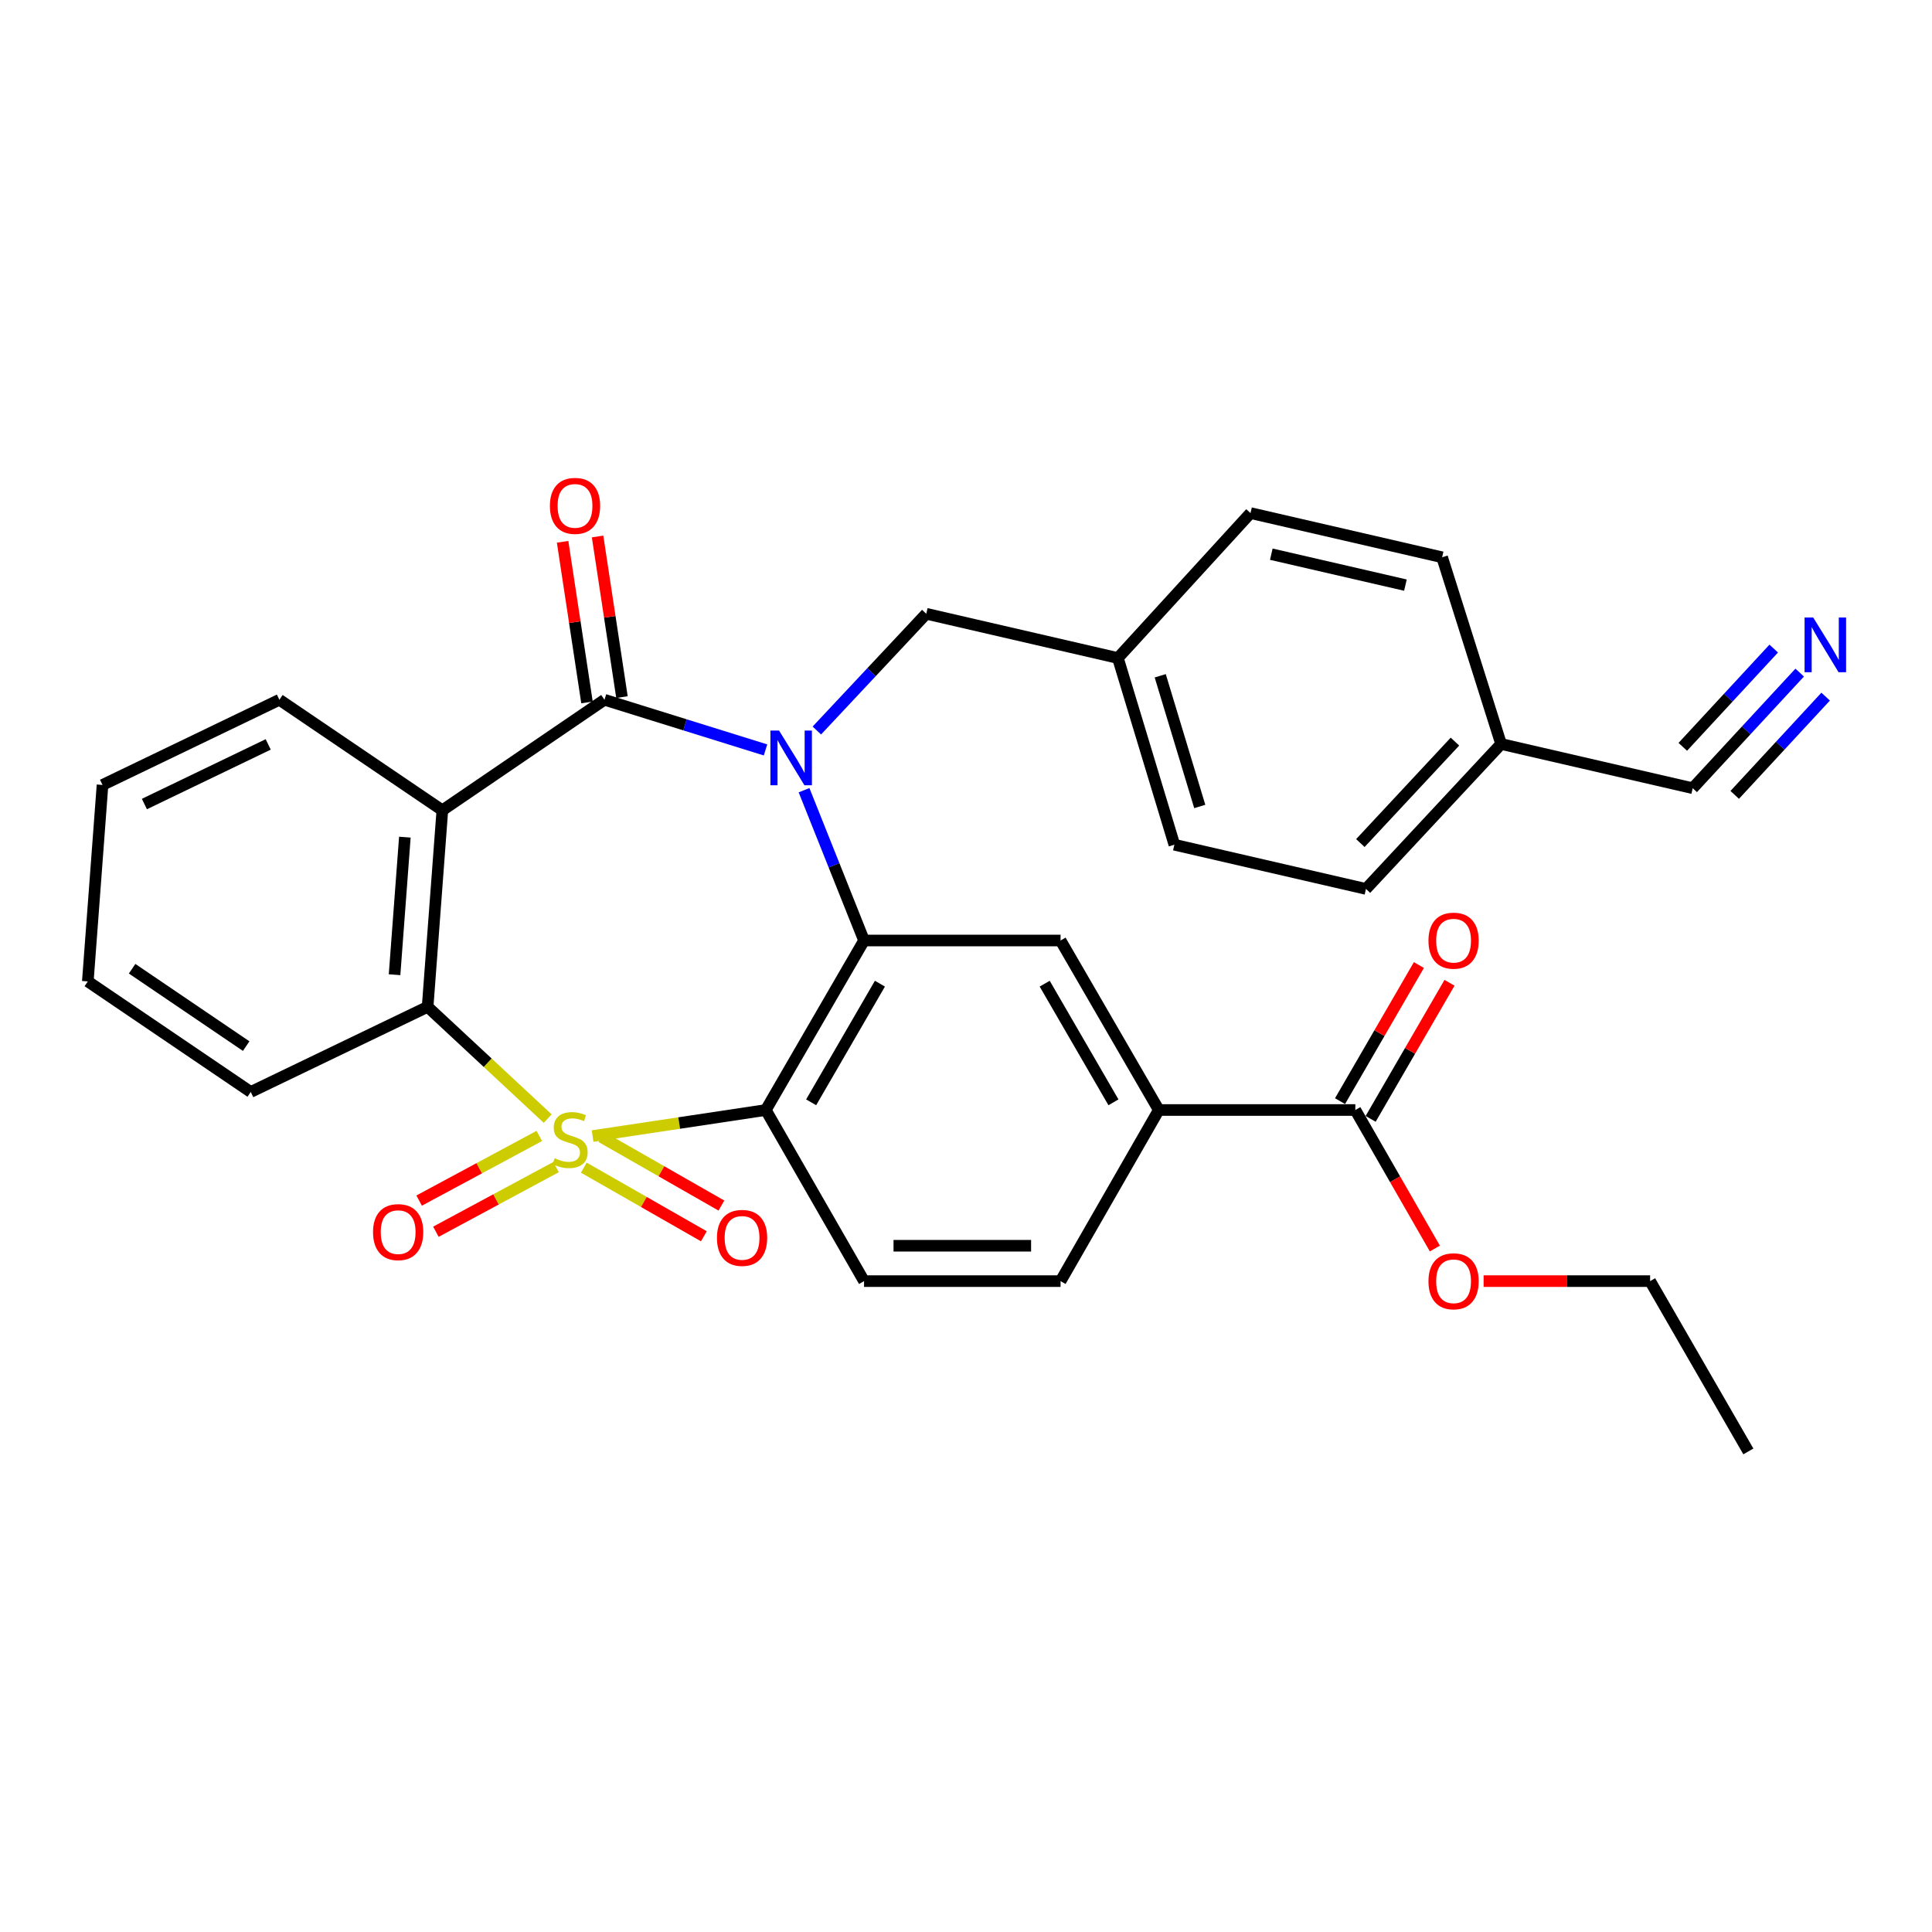 <?xml version='1.0' encoding='iso-8859-1'?>
<svg version='1.1' baseProfile='full'
              xmlns='http://www.w3.org/2000/svg'
                      xmlns:rdkit='http://www.rdkit.org/xml'
                      xmlns:xlink='http://www.w3.org/1999/xlink'
                  xml:space='preserve'
width='1000px' height='1000px' viewBox='0 0 1000 1000'>
<!-- END OF HEADER -->
<rect style='opacity:1.0;fill:#FFFFFF;stroke:none' width='1000' height='1000' x='0' y='0'> </rect>
<path class='bond-1' d='M 306.727,588.025 L 351.553,581.282' style='fill:none;fill-rule:evenodd;stroke:#CCCC00;stroke-width:6px;stroke-linecap:butt;stroke-linejoin:miter;stroke-opacity:1' />
<path class='bond-1' d='M 351.553,581.282 L 396.379,574.539' style='fill:none;fill-rule:evenodd;stroke:#000000;stroke-width:6px;stroke-linecap:butt;stroke-linejoin:miter;stroke-opacity:1' />
<path class='bond-5' d='M 283.487,578.981 L 252.413,550.058' style='fill:none;fill-rule:evenodd;stroke:#CCCC00;stroke-width:6px;stroke-linecap:butt;stroke-linejoin:miter;stroke-opacity:1' />
<path class='bond-5' d='M 252.413,550.058 L 221.339,521.136' style='fill:none;fill-rule:evenodd;stroke:#000000;stroke-width:6px;stroke-linecap:butt;stroke-linejoin:miter;stroke-opacity:1' />
<path class='bond-7' d='M 302.186,604.379 L 333.253,622.135' style='fill:none;fill-rule:evenodd;stroke:#CCCC00;stroke-width:6px;stroke-linecap:butt;stroke-linejoin:miter;stroke-opacity:1' />
<path class='bond-7' d='M 333.253,622.135 L 364.321,639.892' style='fill:none;fill-rule:evenodd;stroke:#FF0000;stroke-width:6px;stroke-linecap:butt;stroke-linejoin:miter;stroke-opacity:1' />
<path class='bond-7' d='M 311.272,588.483 L 342.339,606.239' style='fill:none;fill-rule:evenodd;stroke:#CCCC00;stroke-width:6px;stroke-linecap:butt;stroke-linejoin:miter;stroke-opacity:1' />
<path class='bond-7' d='M 342.339,606.239 L 373.406,623.995' style='fill:none;fill-rule:evenodd;stroke:#FF0000;stroke-width:6px;stroke-linecap:butt;stroke-linejoin:miter;stroke-opacity:1' />
<path class='bond-8' d='M 279.141,587.96 L 248.041,604.694' style='fill:none;fill-rule:evenodd;stroke:#CCCC00;stroke-width:6px;stroke-linecap:butt;stroke-linejoin:miter;stroke-opacity:1' />
<path class='bond-8' d='M 248.041,604.694 L 216.94,621.427' style='fill:none;fill-rule:evenodd;stroke:#FF0000;stroke-width:6px;stroke-linecap:butt;stroke-linejoin:miter;stroke-opacity:1' />
<path class='bond-8' d='M 287.817,604.084 L 256.716,620.817' style='fill:none;fill-rule:evenodd;stroke:#CCCC00;stroke-width:6px;stroke-linecap:butt;stroke-linejoin:miter;stroke-opacity:1' />
<path class='bond-8' d='M 256.716,620.817 L 225.616,637.551' style='fill:none;fill-rule:evenodd;stroke:#FF0000;stroke-width:6px;stroke-linecap:butt;stroke-linejoin:miter;stroke-opacity:1' />
<path class='bond-0' d='M 416.169,409.001 L 431.699,447.903' style='fill:none;fill-rule:evenodd;stroke:#0000FF;stroke-width:6px;stroke-linecap:butt;stroke-linejoin:miter;stroke-opacity:1' />
<path class='bond-0' d='M 431.699,447.903 L 447.229,486.805' style='fill:none;fill-rule:evenodd;stroke:#000000;stroke-width:6px;stroke-linecap:butt;stroke-linejoin:miter;stroke-opacity:1' />
<path class='bond-13' d='M 422.797,378.111 L 451.115,347.898' style='fill:none;fill-rule:evenodd;stroke:#0000FF;stroke-width:6px;stroke-linecap:butt;stroke-linejoin:miter;stroke-opacity:1' />
<path class='bond-13' d='M 451.115,347.898 L 479.433,317.685' style='fill:none;fill-rule:evenodd;stroke:#000000;stroke-width:6px;stroke-linecap:butt;stroke-linejoin:miter;stroke-opacity:1' />
<path class='bond-31' d='M 396.231,388.163 L 354.554,375.181' style='fill:none;fill-rule:evenodd;stroke:#0000FF;stroke-width:6px;stroke-linecap:butt;stroke-linejoin:miter;stroke-opacity:1' />
<path class='bond-31' d='M 354.554,375.181 L 312.877,362.198' style='fill:none;fill-rule:evenodd;stroke:#000000;stroke-width:6px;stroke-linecap:butt;stroke-linejoin:miter;stroke-opacity:1' />
<path class='bond-3' d='M 396.379,574.539 L 447.229,486.805' style='fill:none;fill-rule:evenodd;stroke:#000000;stroke-width:6px;stroke-linecap:butt;stroke-linejoin:miter;stroke-opacity:1' />
<path class='bond-3' d='M 419.848,570.56 L 455.443,509.147' style='fill:none;fill-rule:evenodd;stroke:#000000;stroke-width:6px;stroke-linecap:butt;stroke-linejoin:miter;stroke-opacity:1' />
<path class='bond-9' d='M 396.379,574.539 L 447.229,663.107' style='fill:none;fill-rule:evenodd;stroke:#000000;stroke-width:6px;stroke-linecap:butt;stroke-linejoin:miter;stroke-opacity:1' />
<path class='bond-2' d='M 312.877,362.198 L 228.958,419.416' style='fill:none;fill-rule:evenodd;stroke:#000000;stroke-width:6px;stroke-linecap:butt;stroke-linejoin:miter;stroke-opacity:1' />
<path class='bond-15' d='M 321.928,360.824 L 315.617,319.254' style='fill:none;fill-rule:evenodd;stroke:#000000;stroke-width:6px;stroke-linecap:butt;stroke-linejoin:miter;stroke-opacity:1' />
<path class='bond-15' d='M 315.617,319.254 L 309.306,277.685' style='fill:none;fill-rule:evenodd;stroke:#FF0000;stroke-width:6px;stroke-linecap:butt;stroke-linejoin:miter;stroke-opacity:1' />
<path class='bond-15' d='M 303.826,363.572 L 297.515,322.003' style='fill:none;fill-rule:evenodd;stroke:#000000;stroke-width:6px;stroke-linecap:butt;stroke-linejoin:miter;stroke-opacity:1' />
<path class='bond-15' d='M 297.515,322.003 L 291.204,280.433' style='fill:none;fill-rule:evenodd;stroke:#FF0000;stroke-width:6px;stroke-linecap:butt;stroke-linejoin:miter;stroke-opacity:1' />
<path class='bond-6' d='M 447.229,486.805 L 548.949,486.805' style='fill:none;fill-rule:evenodd;stroke:#000000;stroke-width:6px;stroke-linecap:butt;stroke-linejoin:miter;stroke-opacity:1' />
<path class='bond-4' d='M 228.958,419.416 L 221.339,521.136' style='fill:none;fill-rule:evenodd;stroke:#000000;stroke-width:6px;stroke-linecap:butt;stroke-linejoin:miter;stroke-opacity:1' />
<path class='bond-4' d='M 209.556,433.306 L 204.223,504.51' style='fill:none;fill-rule:evenodd;stroke:#000000;stroke-width:6px;stroke-linecap:butt;stroke-linejoin:miter;stroke-opacity:1' />
<path class='bond-20' d='M 228.958,419.416 L 144.611,362.198' style='fill:none;fill-rule:evenodd;stroke:#000000;stroke-width:6px;stroke-linecap:butt;stroke-linejoin:miter;stroke-opacity:1' />
<path class='bond-22' d='M 221.339,521.136 L 129.791,565.201' style='fill:none;fill-rule:evenodd;stroke:#000000;stroke-width:6px;stroke-linecap:butt;stroke-linejoin:miter;stroke-opacity:1' />
<path class='bond-33' d='M 548.949,486.805 L 599.789,574.539' style='fill:none;fill-rule:evenodd;stroke:#000000;stroke-width:6px;stroke-linecap:butt;stroke-linejoin:miter;stroke-opacity:1' />
<path class='bond-33' d='M 540.733,509.145 L 576.321,570.559' style='fill:none;fill-rule:evenodd;stroke:#000000;stroke-width:6px;stroke-linecap:butt;stroke-linejoin:miter;stroke-opacity:1' />
<path class='bond-16' d='M 447.229,663.107 L 548.949,663.107' style='fill:none;fill-rule:evenodd;stroke:#000000;stroke-width:6px;stroke-linecap:butt;stroke-linejoin:miter;stroke-opacity:1' />
<path class='bond-16' d='M 462.487,644.797 L 533.691,644.797' style='fill:none;fill-rule:evenodd;stroke:#000000;stroke-width:6px;stroke-linecap:butt;stroke-linejoin:miter;stroke-opacity:1' />
<path class='bond-10' d='M 599.789,574.539 L 548.949,663.107' style='fill:none;fill-rule:evenodd;stroke:#000000;stroke-width:6px;stroke-linecap:butt;stroke-linejoin:miter;stroke-opacity:1' />
<path class='bond-11' d='M 599.789,574.539 L 701.519,574.539' style='fill:none;fill-rule:evenodd;stroke:#000000;stroke-width:6px;stroke-linecap:butt;stroke-linejoin:miter;stroke-opacity:1' />
<path class='bond-17' d='M 709.44,579.13 L 729.853,543.91' style='fill:none;fill-rule:evenodd;stroke:#000000;stroke-width:6px;stroke-linecap:butt;stroke-linejoin:miter;stroke-opacity:1' />
<path class='bond-17' d='M 729.853,543.91 L 750.266,508.691' style='fill:none;fill-rule:evenodd;stroke:#FF0000;stroke-width:6px;stroke-linecap:butt;stroke-linejoin:miter;stroke-opacity:1' />
<path class='bond-17' d='M 693.599,569.948 L 714.011,534.729' style='fill:none;fill-rule:evenodd;stroke:#000000;stroke-width:6px;stroke-linecap:butt;stroke-linejoin:miter;stroke-opacity:1' />
<path class='bond-17' d='M 714.011,534.729 L 734.424,499.51' style='fill:none;fill-rule:evenodd;stroke:#FF0000;stroke-width:6px;stroke-linecap:butt;stroke-linejoin:miter;stroke-opacity:1' />
<path class='bond-21' d='M 701.519,574.539 L 722.1,610.386' style='fill:none;fill-rule:evenodd;stroke:#000000;stroke-width:6px;stroke-linecap:butt;stroke-linejoin:miter;stroke-opacity:1' />
<path class='bond-21' d='M 722.1,610.386 L 742.682,646.233' style='fill:none;fill-rule:evenodd;stroke:#FF0000;stroke-width:6px;stroke-linecap:butt;stroke-linejoin:miter;stroke-opacity:1' />
<path class='bond-12' d='M 931.516,348.134 L 903.829,378.053' style='fill:none;fill-rule:evenodd;stroke:#0000FF;stroke-width:6px;stroke-linecap:butt;stroke-linejoin:miter;stroke-opacity:1' />
<path class='bond-12' d='M 903.829,378.053 L 876.142,407.972' style='fill:none;fill-rule:evenodd;stroke:#000000;stroke-width:6px;stroke-linecap:butt;stroke-linejoin:miter;stroke-opacity:1' />
<path class='bond-12' d='M 918.078,335.698 L 894.544,361.129' style='fill:none;fill-rule:evenodd;stroke:#0000FF;stroke-width:6px;stroke-linecap:butt;stroke-linejoin:miter;stroke-opacity:1' />
<path class='bond-12' d='M 894.544,361.129 L 871.01,386.56' style='fill:none;fill-rule:evenodd;stroke:#000000;stroke-width:6px;stroke-linecap:butt;stroke-linejoin:miter;stroke-opacity:1' />
<path class='bond-12' d='M 944.955,360.57 L 921.421,386.001' style='fill:none;fill-rule:evenodd;stroke:#0000FF;stroke-width:6px;stroke-linecap:butt;stroke-linejoin:miter;stroke-opacity:1' />
<path class='bond-12' d='M 921.421,386.001 L 897.887,411.432' style='fill:none;fill-rule:evenodd;stroke:#000000;stroke-width:6px;stroke-linecap:butt;stroke-linejoin:miter;stroke-opacity:1' />
<path class='bond-19' d='M 479.433,317.685 L 578.621,340.593' style='fill:none;fill-rule:evenodd;stroke:#000000;stroke-width:6px;stroke-linecap:butt;stroke-linejoin:miter;stroke-opacity:1' />
<path class='bond-14' d='M 876.142,407.972 L 776.965,385.085' style='fill:none;fill-rule:evenodd;stroke:#000000;stroke-width:6px;stroke-linecap:butt;stroke-linejoin:miter;stroke-opacity:1' />
<path class='bond-18' d='M 776.965,385.085 L 707.022,460.104' style='fill:none;fill-rule:evenodd;stroke:#000000;stroke-width:6px;stroke-linecap:butt;stroke-linejoin:miter;stroke-opacity:1' />
<path class='bond-18' d='M 753.082,383.852 L 704.122,436.365' style='fill:none;fill-rule:evenodd;stroke:#000000;stroke-width:6px;stroke-linecap:butt;stroke-linejoin:miter;stroke-opacity:1' />
<path class='bond-34' d='M 776.965,385.085 L 746.439,288.451' style='fill:none;fill-rule:evenodd;stroke:#000000;stroke-width:6px;stroke-linecap:butt;stroke-linejoin:miter;stroke-opacity:1' />
<path class='bond-25' d='M 578.621,340.593 L 647.262,265.574' style='fill:none;fill-rule:evenodd;stroke:#000000;stroke-width:6px;stroke-linecap:butt;stroke-linejoin:miter;stroke-opacity:1' />
<path class='bond-26' d='M 578.621,340.593 L 607.855,437.227' style='fill:none;fill-rule:evenodd;stroke:#000000;stroke-width:6px;stroke-linecap:butt;stroke-linejoin:miter;stroke-opacity:1' />
<path class='bond-26' d='M 600.531,349.786 L 620.995,417.43' style='fill:none;fill-rule:evenodd;stroke:#000000;stroke-width:6px;stroke-linecap:butt;stroke-linejoin:miter;stroke-opacity:1' />
<path class='bond-32' d='M 144.611,362.198 L 53.063,406.283' style='fill:none;fill-rule:evenodd;stroke:#000000;stroke-width:6px;stroke-linecap:butt;stroke-linejoin:miter;stroke-opacity:1' />
<path class='bond-32' d='M 138.823,385.307 L 74.739,416.167' style='fill:none;fill-rule:evenodd;stroke:#000000;stroke-width:6px;stroke-linecap:butt;stroke-linejoin:miter;stroke-opacity:1' />
<path class='bond-27' d='M 767.912,663.107 L 811.006,663.107' style='fill:none;fill-rule:evenodd;stroke:#FF0000;stroke-width:6px;stroke-linecap:butt;stroke-linejoin:miter;stroke-opacity:1' />
<path class='bond-27' d='M 811.006,663.107 L 854.099,663.107' style='fill:none;fill-rule:evenodd;stroke:#000000;stroke-width:6px;stroke-linecap:butt;stroke-linejoin:miter;stroke-opacity:1' />
<path class='bond-29' d='M 129.791,565.201 L 45.455,507.983' style='fill:none;fill-rule:evenodd;stroke:#000000;stroke-width:6px;stroke-linecap:butt;stroke-linejoin:miter;stroke-opacity:1' />
<path class='bond-29' d='M 127.42,541.467 L 68.385,501.414' style='fill:none;fill-rule:evenodd;stroke:#000000;stroke-width:6px;stroke-linecap:butt;stroke-linejoin:miter;stroke-opacity:1' />
<path class='bond-23' d='M 746.439,288.451 L 647.262,265.574' style='fill:none;fill-rule:evenodd;stroke:#000000;stroke-width:6px;stroke-linecap:butt;stroke-linejoin:miter;stroke-opacity:1' />
<path class='bond-23' d='M 727.447,302.86 L 658.023,286.847' style='fill:none;fill-rule:evenodd;stroke:#000000;stroke-width:6px;stroke-linecap:butt;stroke-linejoin:miter;stroke-opacity:1' />
<path class='bond-24' d='M 707.022,460.104 L 607.855,437.227' style='fill:none;fill-rule:evenodd;stroke:#000000;stroke-width:6px;stroke-linecap:butt;stroke-linejoin:miter;stroke-opacity:1' />
<path class='bond-30' d='M 854.099,663.107 L 904.949,751.257' style='fill:none;fill-rule:evenodd;stroke:#000000;stroke-width:6px;stroke-linecap:butt;stroke-linejoin:miter;stroke-opacity:1' />
<path class='bond-28' d='M 53.063,406.283 L 45.455,507.983' style='fill:none;fill-rule:evenodd;stroke:#000000;stroke-width:6px;stroke-linecap:butt;stroke-linejoin:miter;stroke-opacity:1' />
<path  class='atom-0' d='M 287.086 599.496
Q 287.406 599.616, 288.726 600.176
Q 290.046 600.736, 291.486 601.096
Q 292.966 601.416, 294.406 601.416
Q 297.086 601.416, 298.646 600.136
Q 300.206 598.816, 300.206 596.536
Q 300.206 594.976, 299.406 594.016
Q 298.646 593.056, 297.446 592.536
Q 296.246 592.016, 294.246 591.416
Q 291.726 590.656, 290.206 589.936
Q 288.726 589.216, 287.646 587.696
Q 286.606 586.176, 286.606 583.616
Q 286.606 580.056, 289.006 577.856
Q 291.446 575.656, 296.246 575.656
Q 299.526 575.656, 303.246 577.216
L 302.326 580.296
Q 298.926 578.896, 296.366 578.896
Q 293.606 578.896, 292.086 580.056
Q 290.566 581.176, 290.606 583.136
Q 290.606 584.656, 291.366 585.576
Q 292.166 586.496, 293.286 587.016
Q 294.446 587.536, 296.366 588.136
Q 298.926 588.936, 300.446 589.736
Q 301.966 590.536, 303.046 592.176
Q 304.166 593.776, 304.166 596.536
Q 304.166 600.456, 301.526 602.576
Q 298.926 604.656, 294.566 604.656
Q 292.046 604.656, 290.126 604.096
Q 288.246 603.576, 286.006 602.656
L 287.086 599.496
' fill='#CCCC00'/>
<path  class='atom-1' d='M 403.241 378.137
L 412.521 393.137
Q 413.441 394.617, 414.921 397.297
Q 416.401 399.977, 416.481 400.137
L 416.481 378.137
L 420.241 378.137
L 420.241 406.457
L 416.361 406.457
L 406.401 390.057
Q 405.241 388.137, 404.001 385.937
Q 402.801 383.737, 402.441 383.057
L 402.441 406.457
L 398.761 406.457
L 398.761 378.137
L 403.241 378.137
' fill='#0000FF'/>
<path  class='atom-8' d='M 371.091 640.727
Q 371.091 633.927, 374.451 630.127
Q 377.811 626.327, 384.091 626.327
Q 390.371 626.327, 393.731 630.127
Q 397.091 633.927, 397.091 640.727
Q 397.091 647.607, 393.691 651.527
Q 390.291 655.407, 384.091 655.407
Q 377.851 655.407, 374.451 651.527
Q 371.091 647.647, 371.091 640.727
M 384.091 652.207
Q 388.411 652.207, 390.731 649.327
Q 393.091 646.407, 393.091 640.727
Q 393.091 635.167, 390.731 632.367
Q 388.411 629.527, 384.091 629.527
Q 379.771 629.527, 377.411 632.327
Q 375.091 635.127, 375.091 640.727
Q 375.091 646.447, 377.411 649.327
Q 379.771 652.207, 384.091 652.207
' fill='#FF0000'/>
<path  class='atom-9' d='M 193.081 637.746
Q 193.081 630.946, 196.441 627.146
Q 199.801 623.346, 206.081 623.346
Q 212.361 623.346, 215.721 627.146
Q 219.081 630.946, 219.081 637.746
Q 219.081 644.626, 215.681 648.546
Q 212.281 652.426, 206.081 652.426
Q 199.841 652.426, 196.441 648.546
Q 193.081 644.666, 193.081 637.746
M 206.081 649.226
Q 210.401 649.226, 212.721 646.346
Q 215.081 643.426, 215.081 637.746
Q 215.081 632.186, 212.721 629.386
Q 210.401 626.546, 206.081 626.546
Q 201.761 626.546, 199.401 629.346
Q 197.081 632.146, 197.081 637.746
Q 197.081 643.466, 199.401 646.346
Q 201.761 649.226, 206.081 649.226
' fill='#FF0000'/>
<path  class='atom-13' d='M 938.523 319.638
L 947.803 334.638
Q 948.723 336.118, 950.203 338.798
Q 951.683 341.478, 951.763 341.638
L 951.763 319.638
L 955.523 319.638
L 955.523 347.958
L 951.643 347.958
L 941.683 331.558
Q 940.523 329.638, 939.283 327.438
Q 938.083 325.238, 937.723 324.558
L 937.723 347.958
L 934.043 347.958
L 934.043 319.638
L 938.523 319.638
' fill='#0000FF'/>
<path  class='atom-16' d='M 284.629 261.839
Q 284.629 255.039, 287.989 251.239
Q 291.349 247.439, 297.629 247.439
Q 303.909 247.439, 307.269 251.239
Q 310.629 255.039, 310.629 261.839
Q 310.629 268.719, 307.229 272.639
Q 303.829 276.519, 297.629 276.519
Q 291.389 276.519, 287.989 272.639
Q 284.629 268.759, 284.629 261.839
M 297.629 273.319
Q 301.949 273.319, 304.269 270.439
Q 306.629 267.519, 306.629 261.839
Q 306.629 256.279, 304.269 253.479
Q 301.949 250.639, 297.629 250.639
Q 293.309 250.639, 290.949 253.439
Q 288.629 256.239, 288.629 261.839
Q 288.629 267.559, 290.949 270.439
Q 293.309 273.319, 297.629 273.319
' fill='#FF0000'/>
<path  class='atom-18' d='M 739.369 486.885
Q 739.369 480.085, 742.729 476.285
Q 746.089 472.485, 752.369 472.485
Q 758.649 472.485, 762.009 476.285
Q 765.369 480.085, 765.369 486.885
Q 765.369 493.765, 761.969 497.685
Q 758.569 501.565, 752.369 501.565
Q 746.129 501.565, 742.729 497.685
Q 739.369 493.805, 739.369 486.885
M 752.369 498.365
Q 756.689 498.365, 759.009 495.485
Q 761.369 492.565, 761.369 486.885
Q 761.369 481.325, 759.009 478.525
Q 756.689 475.685, 752.369 475.685
Q 748.049 475.685, 745.689 478.485
Q 743.369 481.285, 743.369 486.885
Q 743.369 492.605, 745.689 495.485
Q 748.049 498.365, 752.369 498.365
' fill='#FF0000'/>
<path  class='atom-22' d='M 739.369 663.187
Q 739.369 656.387, 742.729 652.587
Q 746.089 648.787, 752.369 648.787
Q 758.649 648.787, 762.009 652.587
Q 765.369 656.387, 765.369 663.187
Q 765.369 670.067, 761.969 673.987
Q 758.569 677.867, 752.369 677.867
Q 746.129 677.867, 742.729 673.987
Q 739.369 670.107, 739.369 663.187
M 752.369 674.667
Q 756.689 674.667, 759.009 671.787
Q 761.369 668.867, 761.369 663.187
Q 761.369 657.627, 759.009 654.827
Q 756.689 651.987, 752.369 651.987
Q 748.049 651.987, 745.689 654.787
Q 743.369 657.587, 743.369 663.187
Q 743.369 668.907, 745.689 671.787
Q 748.049 674.667, 752.369 674.667
' fill='#FF0000'/>
</svg>
